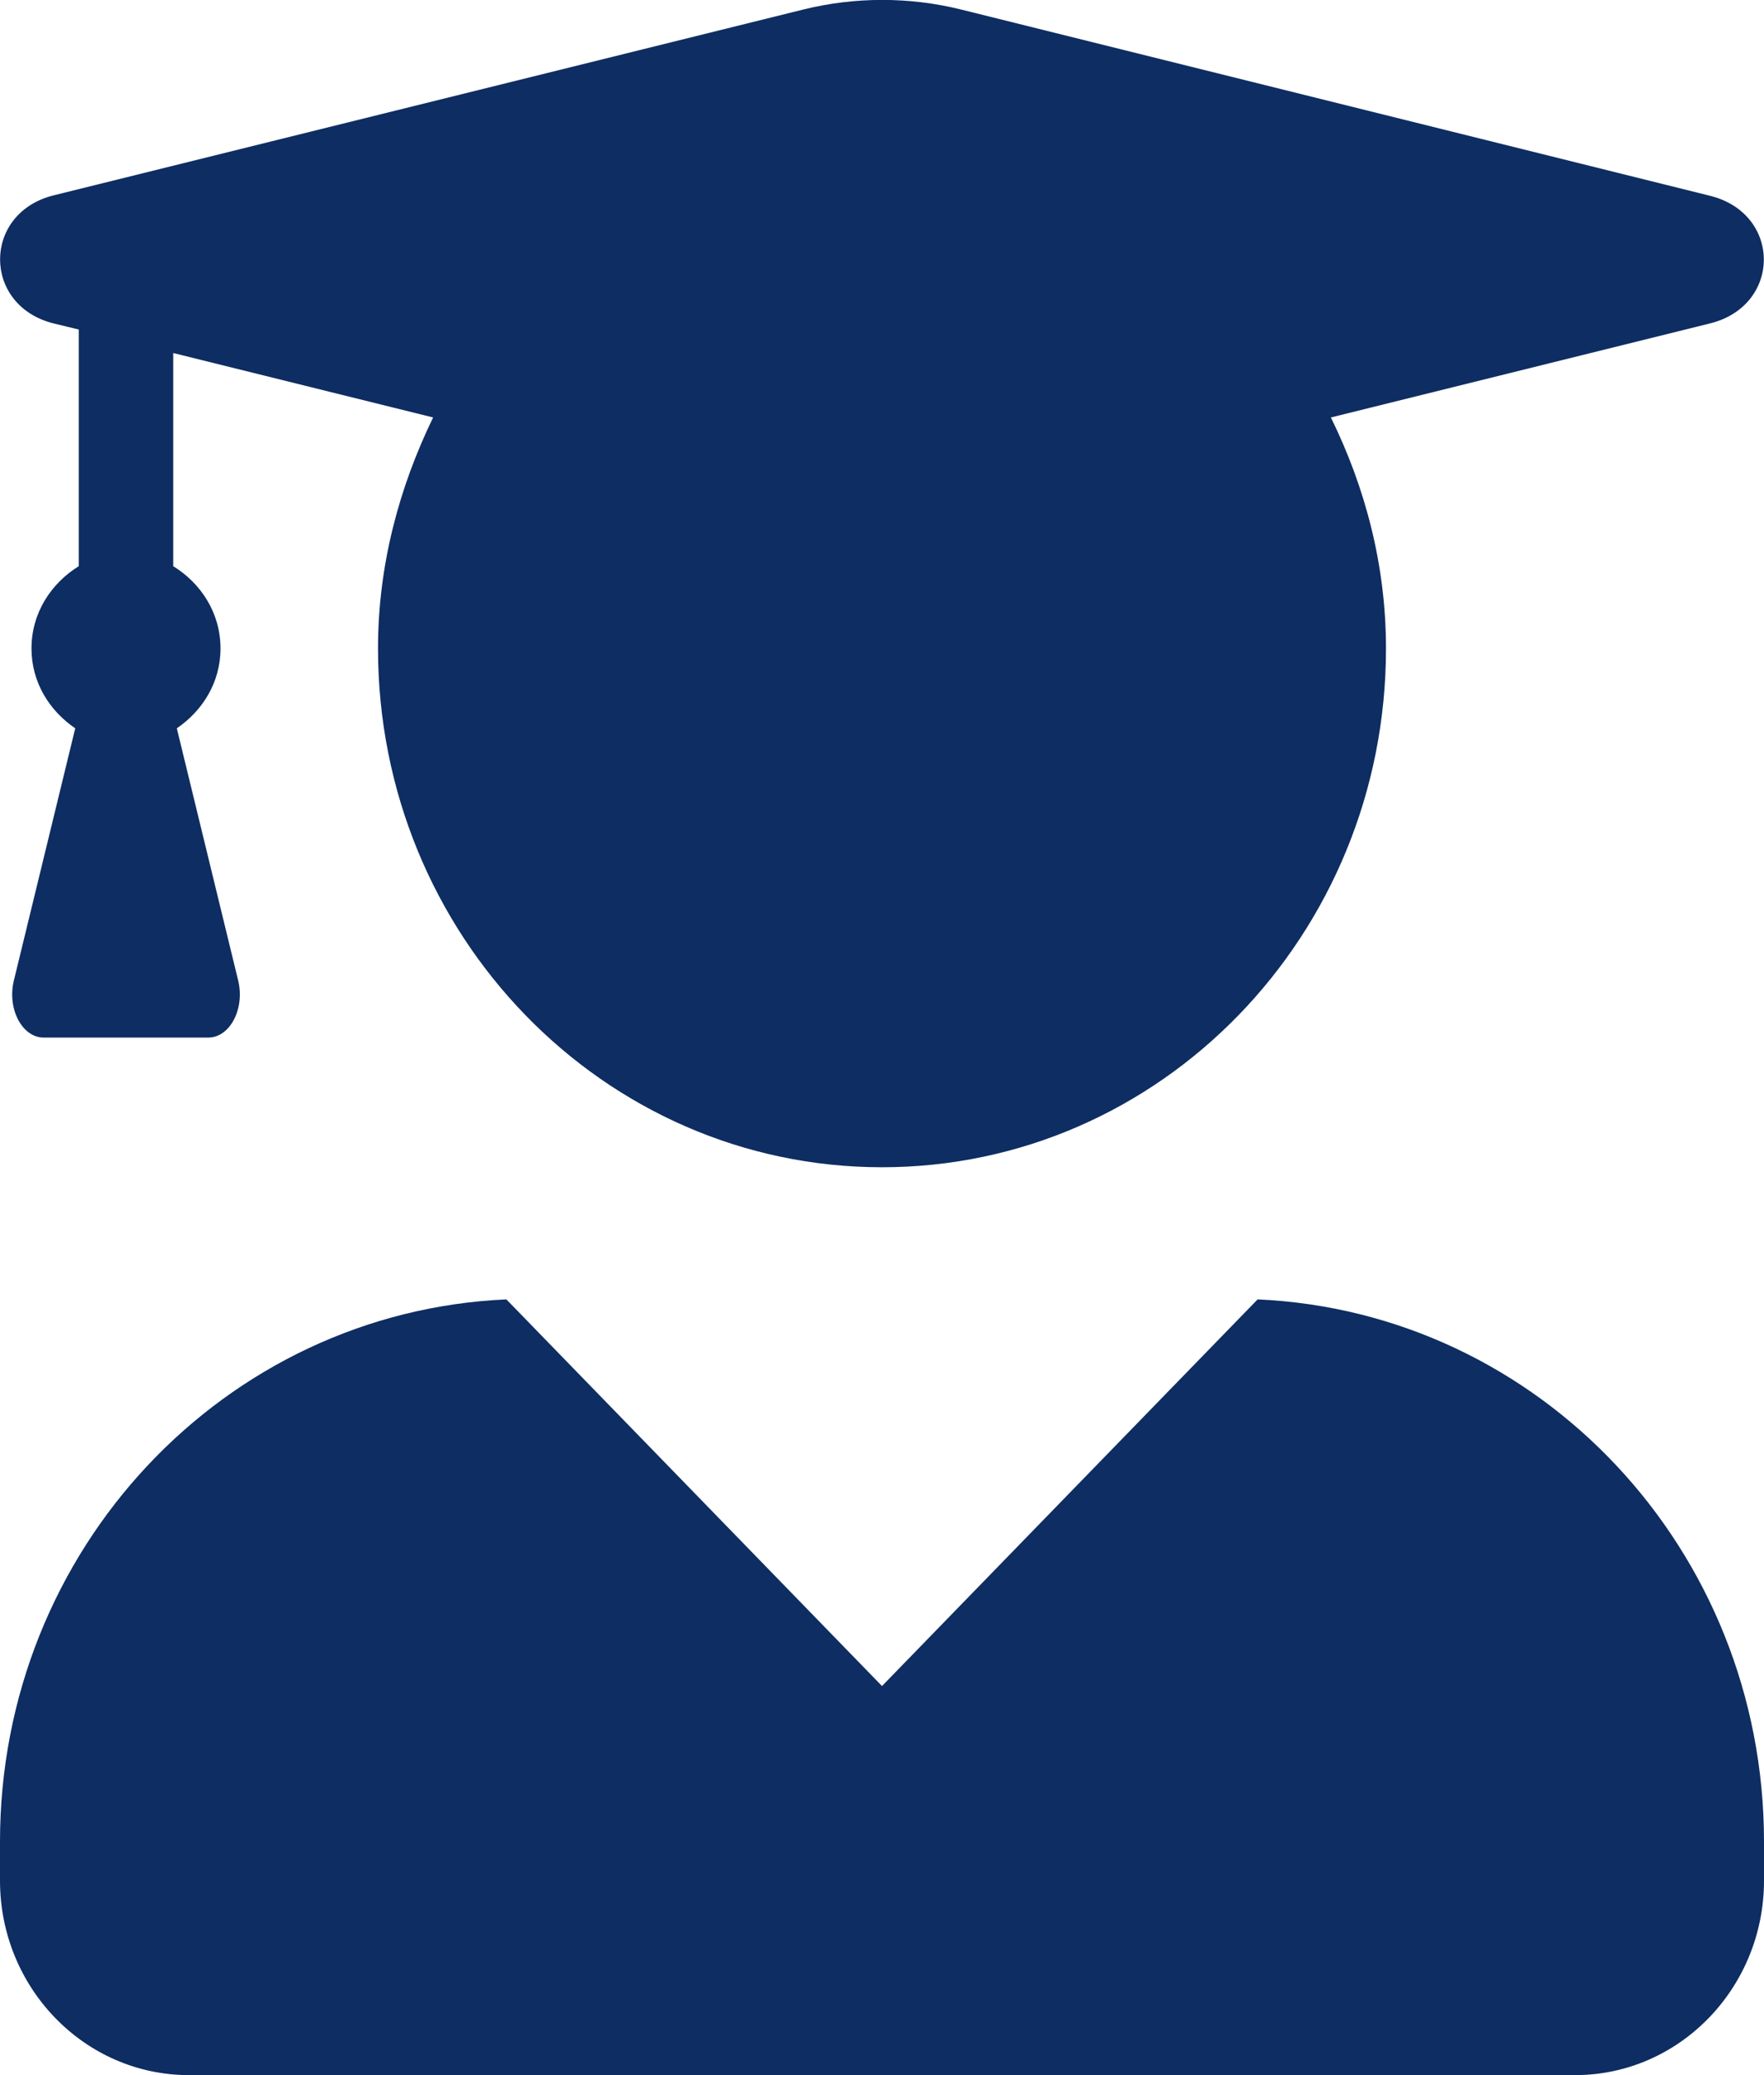 <svg width="34" height="40" viewBox="0 0 34 40" fill="none" xmlns="http://www.w3.org/2000/svg">
<path d="M24.24 25.047L17 32.5L9.76 25.047C4.333 25.289 0 29.86 0 35.5V36.25C0 38.32 1.632 40 3.643 40H30.357C32.368 40 34 38.32 34 36.25V35.5C34 29.86 29.666 25.289 24.24 25.047ZM1.032 6.234L1.518 6.352V10.914C0.987 11.242 0.607 11.813 0.607 12.5C0.607 13.156 0.956 13.703 1.45 14.039L0.266 18.906C0.137 19.445 0.425 20 0.842 20H4.015C4.432 20 4.721 19.445 4.592 18.906L3.408 14.039C3.901 13.703 4.25 13.156 4.25 12.5C4.25 11.813 3.871 11.242 3.339 10.914V6.805L8.348 8.047C7.696 9.391 7.286 10.891 7.286 12.5C7.286 18.024 11.634 22.5 17 22.5C22.366 22.5 26.714 18.024 26.714 12.5C26.714 10.891 26.312 9.391 25.652 8.047L32.96 6.234C34.342 5.891 34.342 4.117 32.96 3.774L18.51 0.18C17.524 -0.062 16.484 -0.062 15.497 0.18L1.032 3.766C-0.342 4.109 -0.342 5.891 1.032 6.234Z" fill="#0E2D62"/>
</svg>
